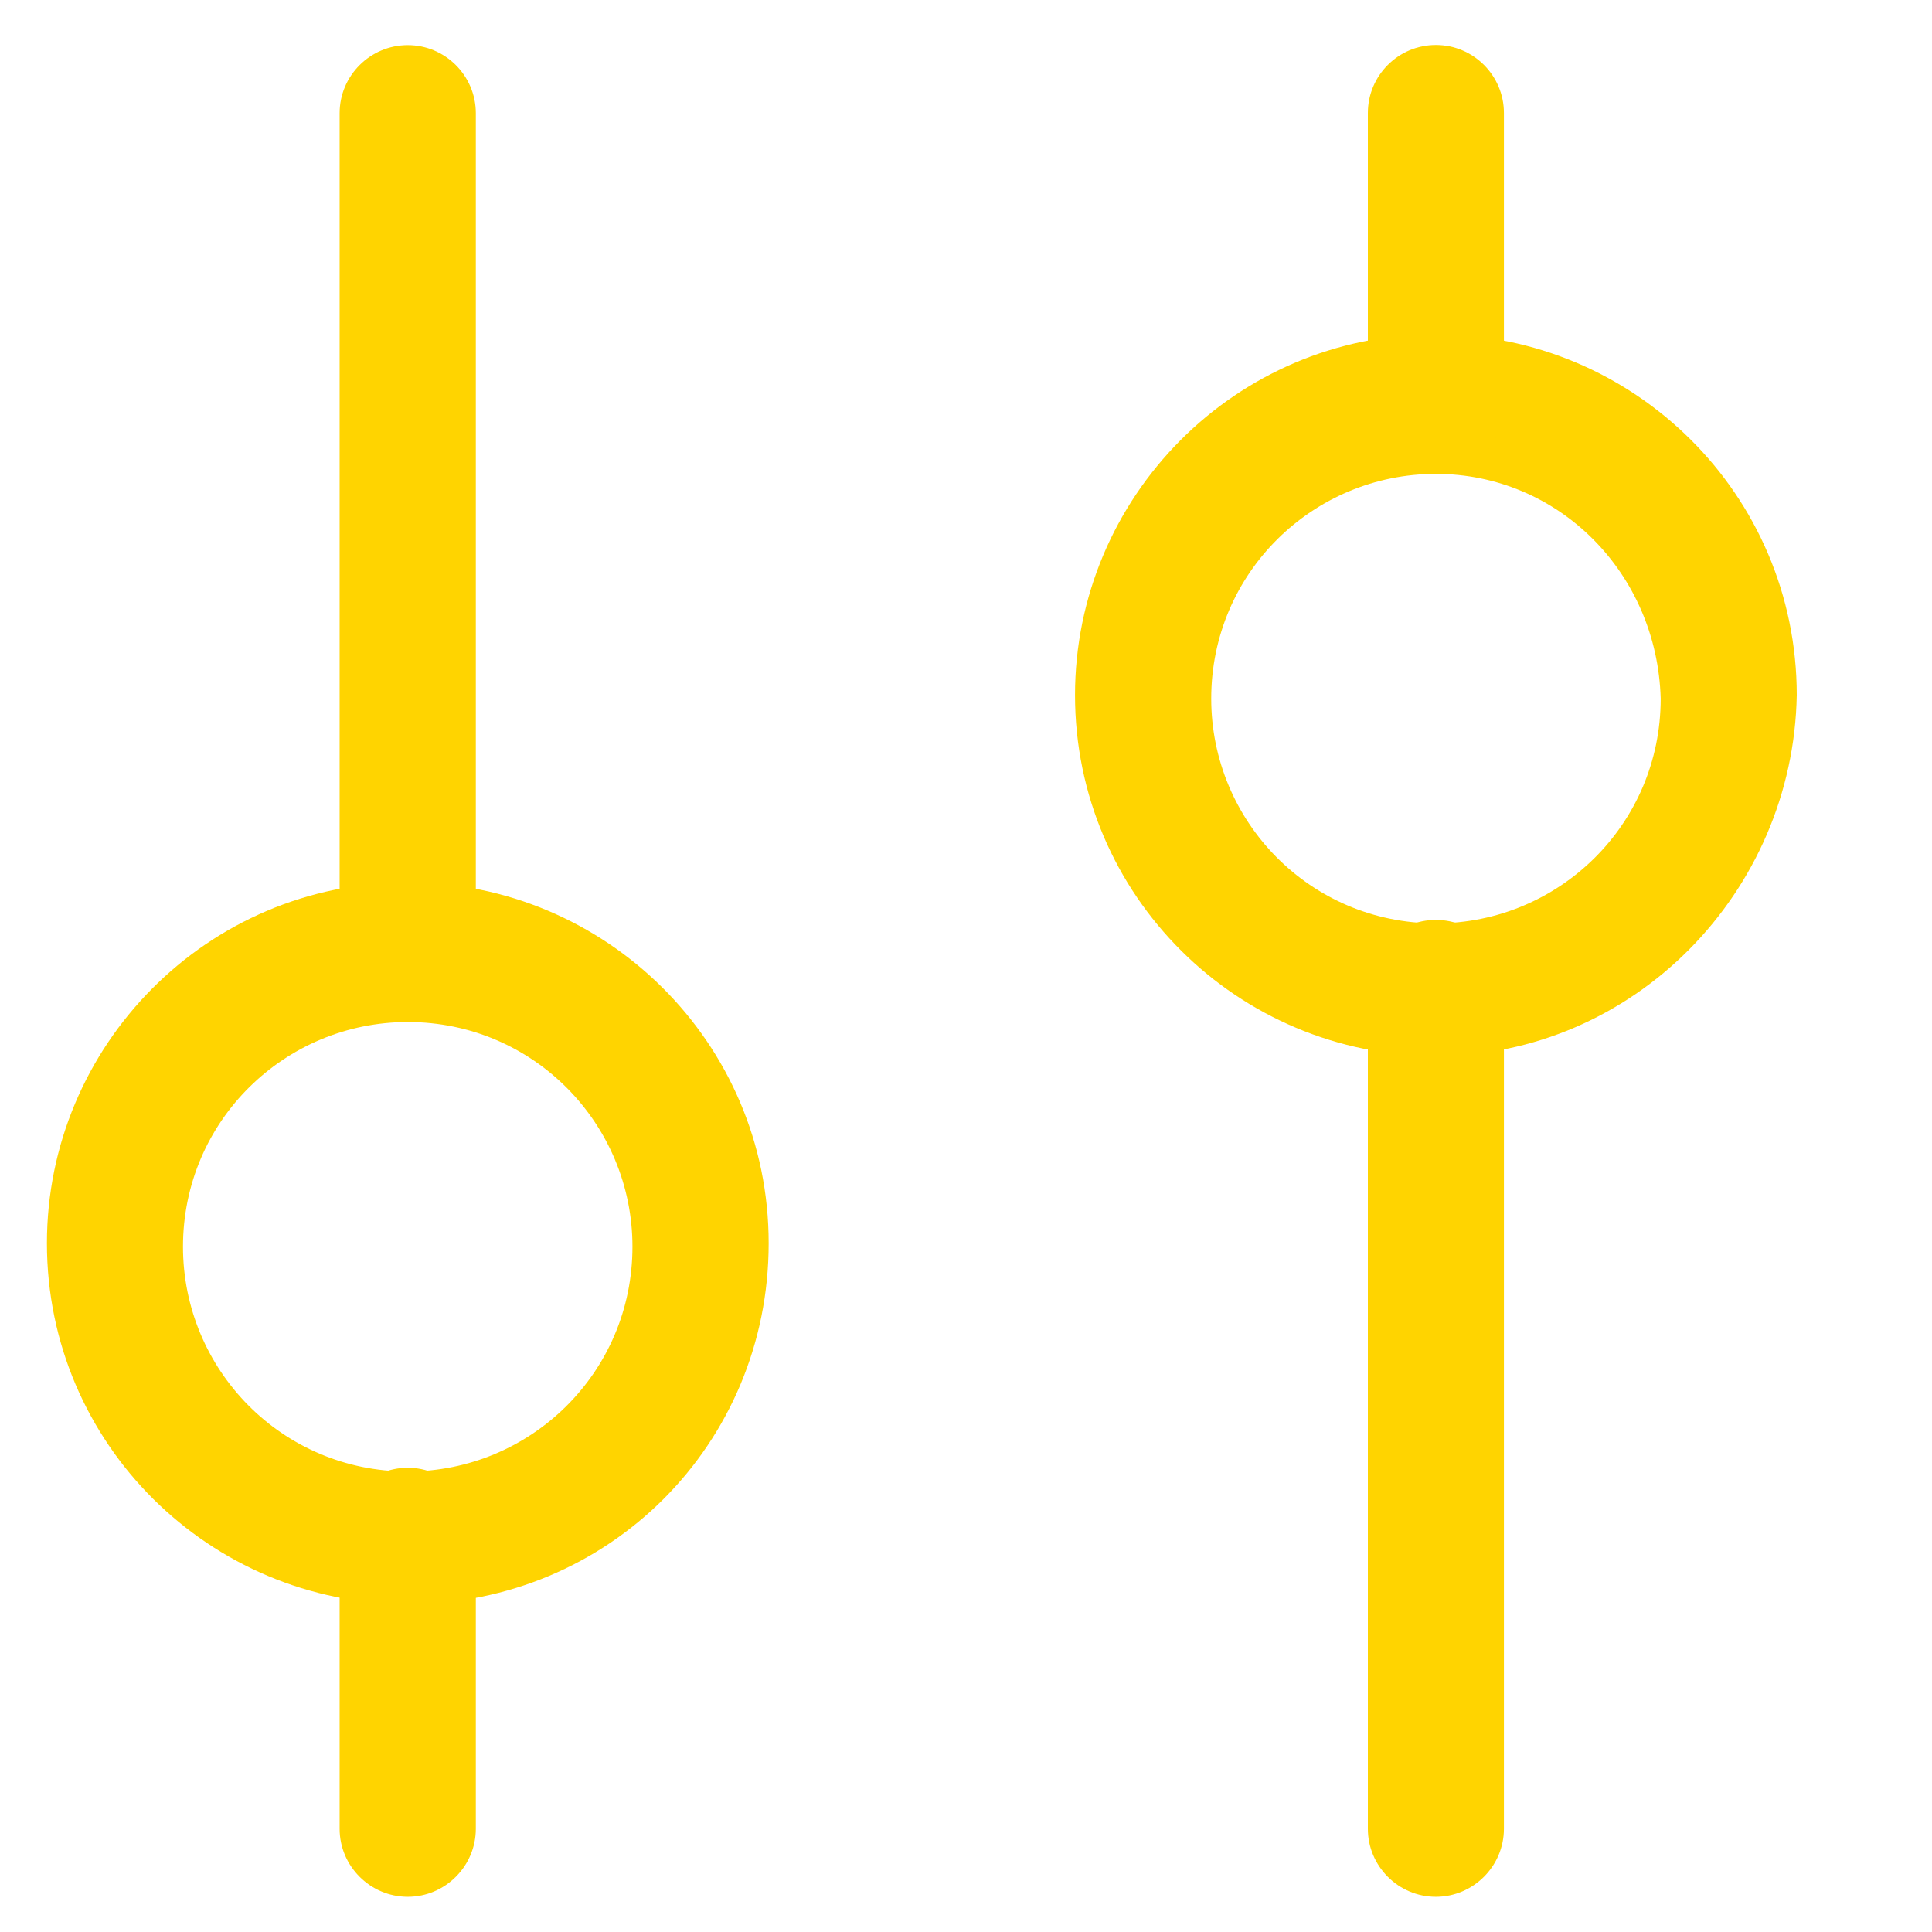 <svg width="14" height="14" viewBox="0 0 14 14" fill="none" xmlns="http://www.w3.org/2000/svg">
<path d="M2.955 11.624C1.524 11.624 0.34 10.465 0.34 9.009C0.34 7.578 1.499 6.394 2.955 6.394C4.386 6.394 5.57 7.553 5.57 9.009C5.57 10.464 4.411 11.624 2.955 11.624ZM2.955 7.406C2.066 7.406 1.326 8.121 1.326 9.034C1.326 9.923 2.041 10.663 2.955 10.663C3.843 10.663 4.583 9.948 4.583 9.034C4.583 8.146 3.868 7.406 2.955 7.406Z" fill="#FFD400"/>
<path d="M2.955 7.406C2.683 7.406 2.461 7.184 2.461 6.913V0.82C2.461 0.548 2.683 0.327 2.955 0.327C3.226 0.327 3.448 0.548 3.448 0.82V6.913C3.448 7.184 3.226 7.406 2.955 7.406Z" fill="#FFD400"/>
<path d="M2.955 13.745C2.683 13.745 2.461 13.523 2.461 13.252V11.13C2.461 10.858 2.683 10.636 2.955 10.636C3.226 10.636 3.448 10.858 3.448 11.13V13.252C3.448 13.523 3.226 13.745 2.955 13.745Z" fill="#FFD400"/>
<path d="M10.405 7.652C8.974 7.652 7.79 6.493 7.79 5.037C7.79 3.606 8.949 2.422 10.405 2.422C11.836 2.422 13.02 3.581 13.02 5.037C12.995 6.468 11.835 7.652 10.405 7.652ZM10.405 3.434C9.517 3.434 8.777 4.149 8.777 5.062C8.777 5.951 9.492 6.691 10.405 6.691C11.294 6.691 12.034 5.976 12.034 5.062C12.008 4.15 11.293 3.434 10.405 3.434Z" fill="#FFD400"/>
<path d="M10.405 13.745C10.133 13.745 9.912 13.523 9.912 13.252V7.159C9.912 6.887 10.133 6.666 10.405 6.666C10.677 6.666 10.898 6.887 10.898 7.159V13.252C10.898 13.523 10.676 13.745 10.405 13.745Z" fill="#FFD400"/>
<path d="M10.405 3.434C10.133 3.434 9.912 3.212 9.912 2.941V0.819C9.912 0.547 10.133 0.326 10.405 0.326C10.677 0.326 10.898 0.547 10.898 0.819V2.941C10.898 3.212 10.676 3.434 10.405 3.434Z" fill="#FFD400"/>
</svg>
